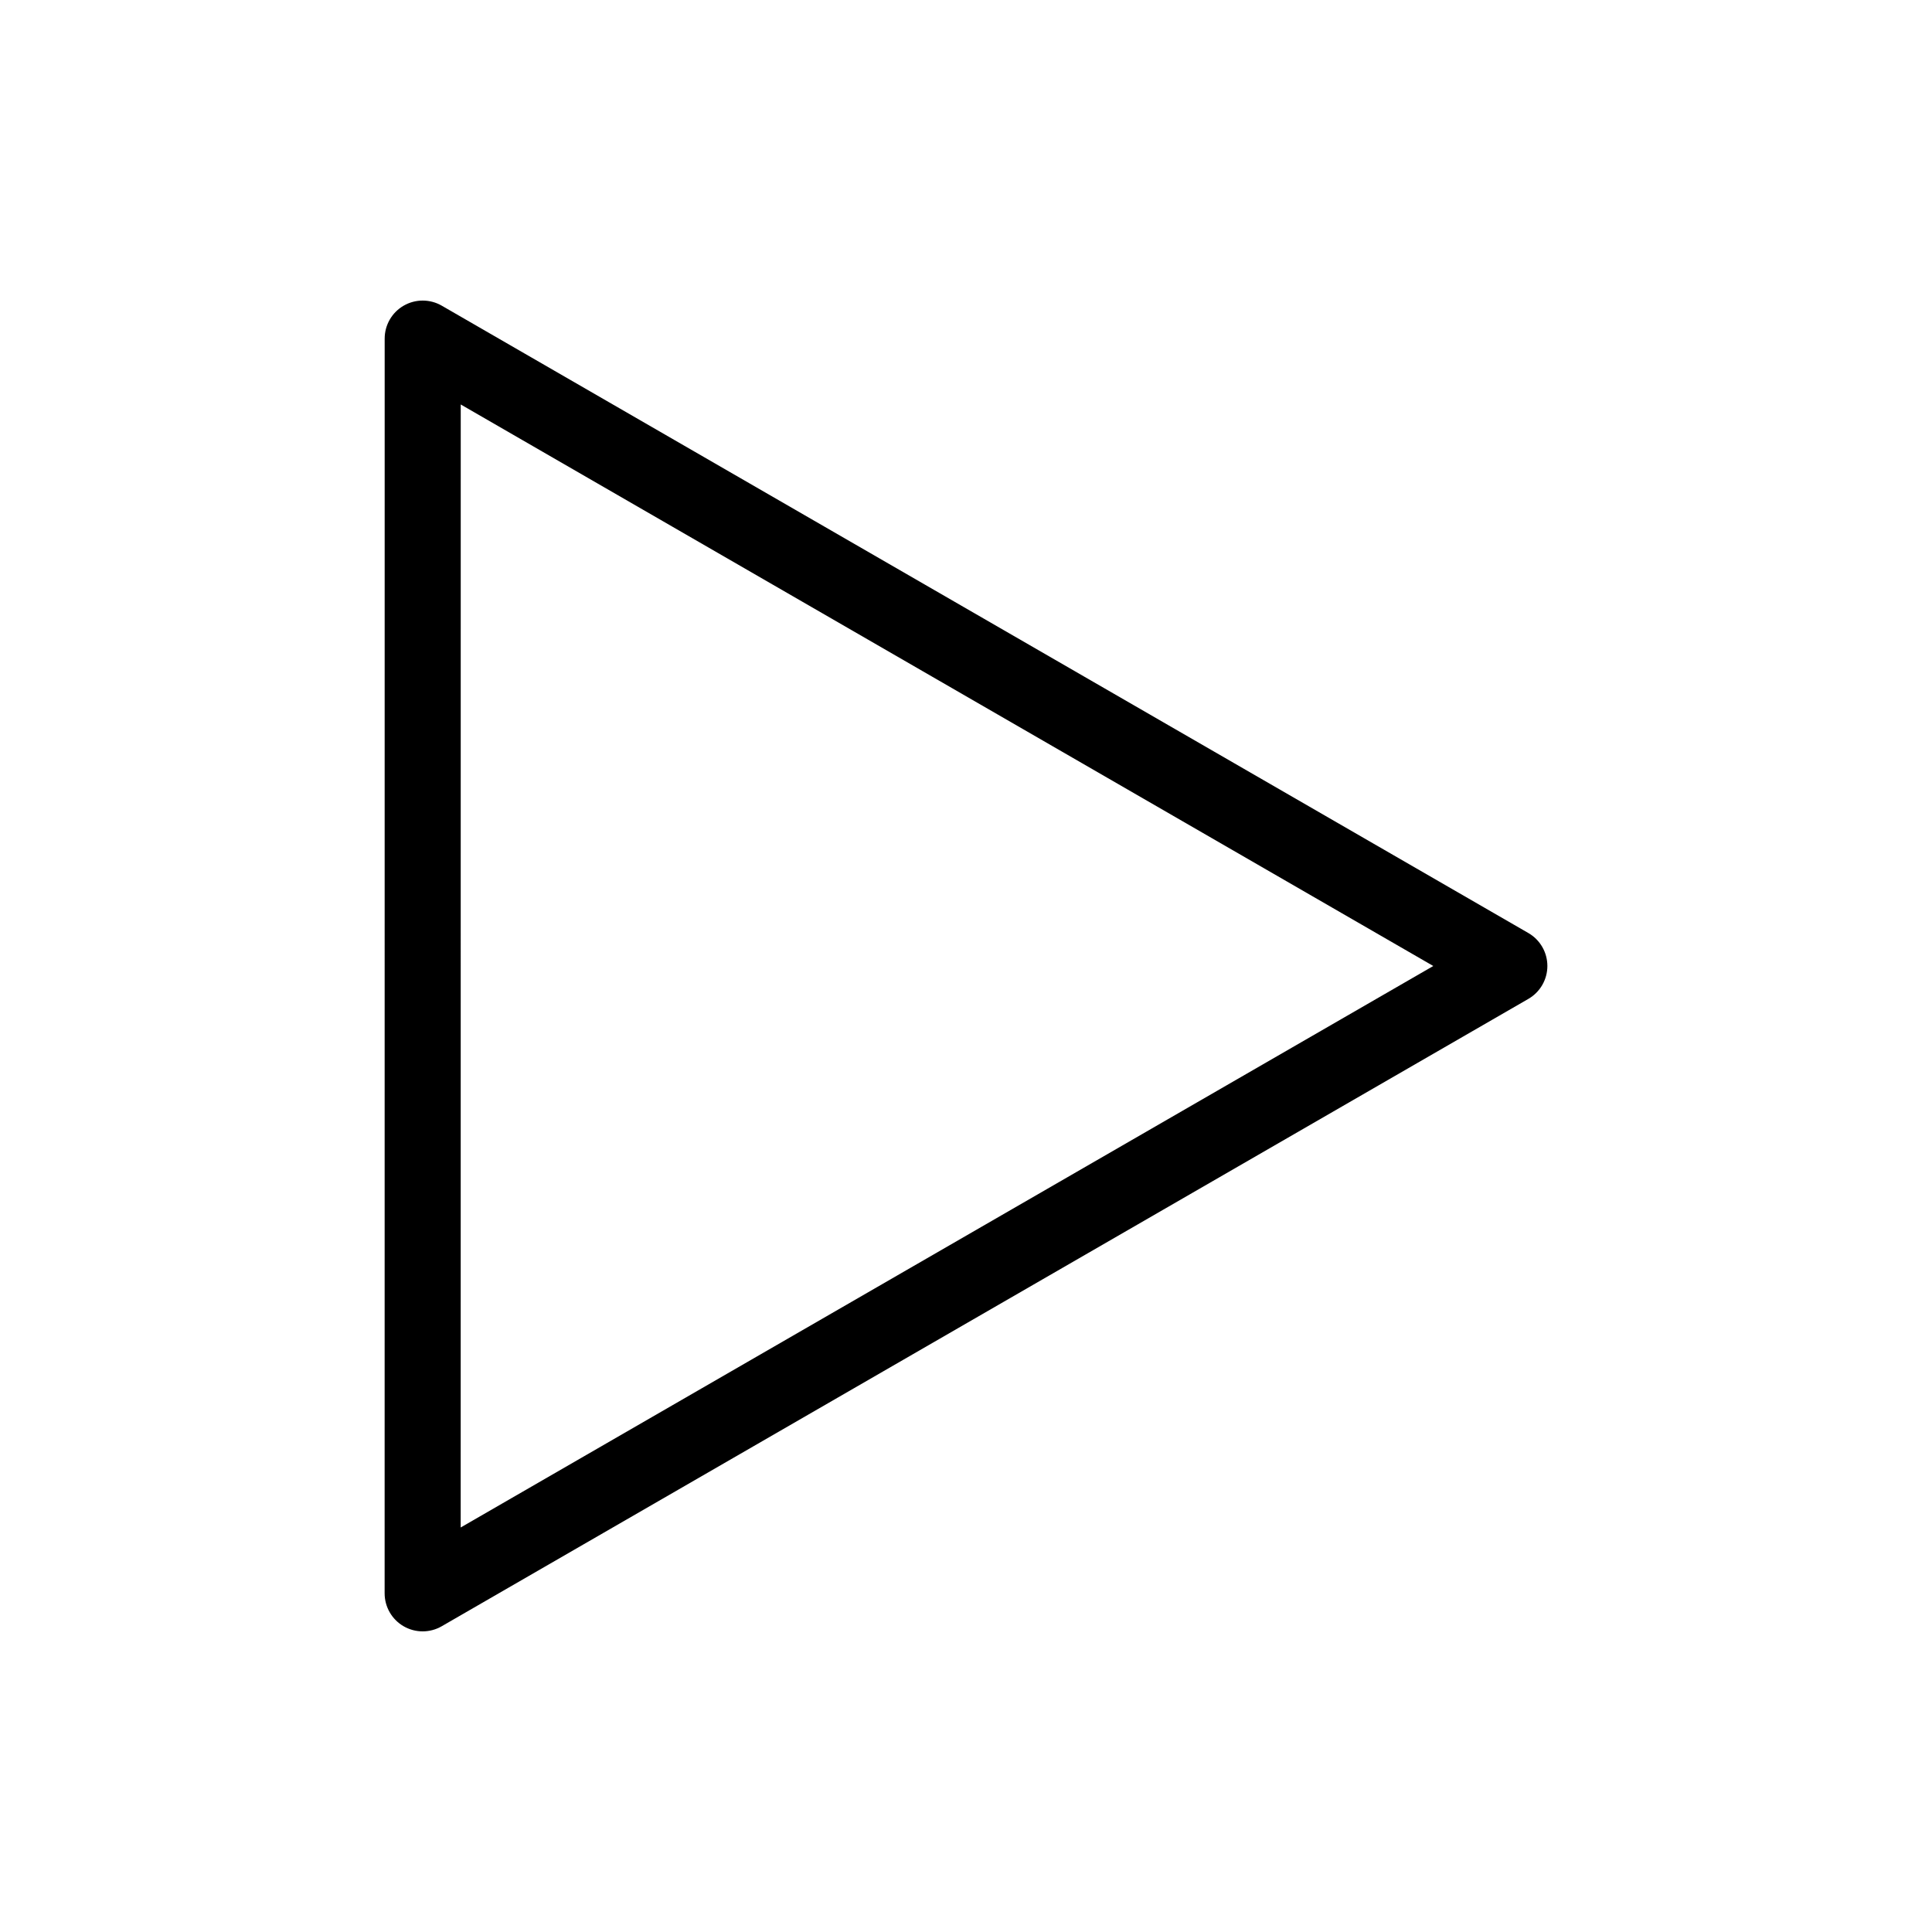 <?xml version="1.0" encoding="UTF-8"?>
<!-- Uploaded to: ICON Repo, www.iconrepo.com, Generator: ICON Repo Mixer Tools -->
<svg fill="#000000" width="800px" height="800px" version="1.1" viewBox="144 144 512 512" xmlns="http://www.w3.org/2000/svg">
 <path d="m256.01 576.33c-1.738 0-3.477-0.449-5.039-1.352-3.117-1.797-5.039-5.129-5.039-8.727l0.012-332.52c0-3.598 1.918-6.926 5.039-8.727 3.117-1.797 6.957-1.797 10.078 0l287.97 166.26c3.117 1.797 5.039 5.129 5.039 8.727s-1.918 6.926-5.039 8.727l-287.98 166.26c-1.566 0.902-3.305 1.352-5.043 1.352zm10.09-325.14-0.012 297.61 257.75-148.8z"/>
</svg>